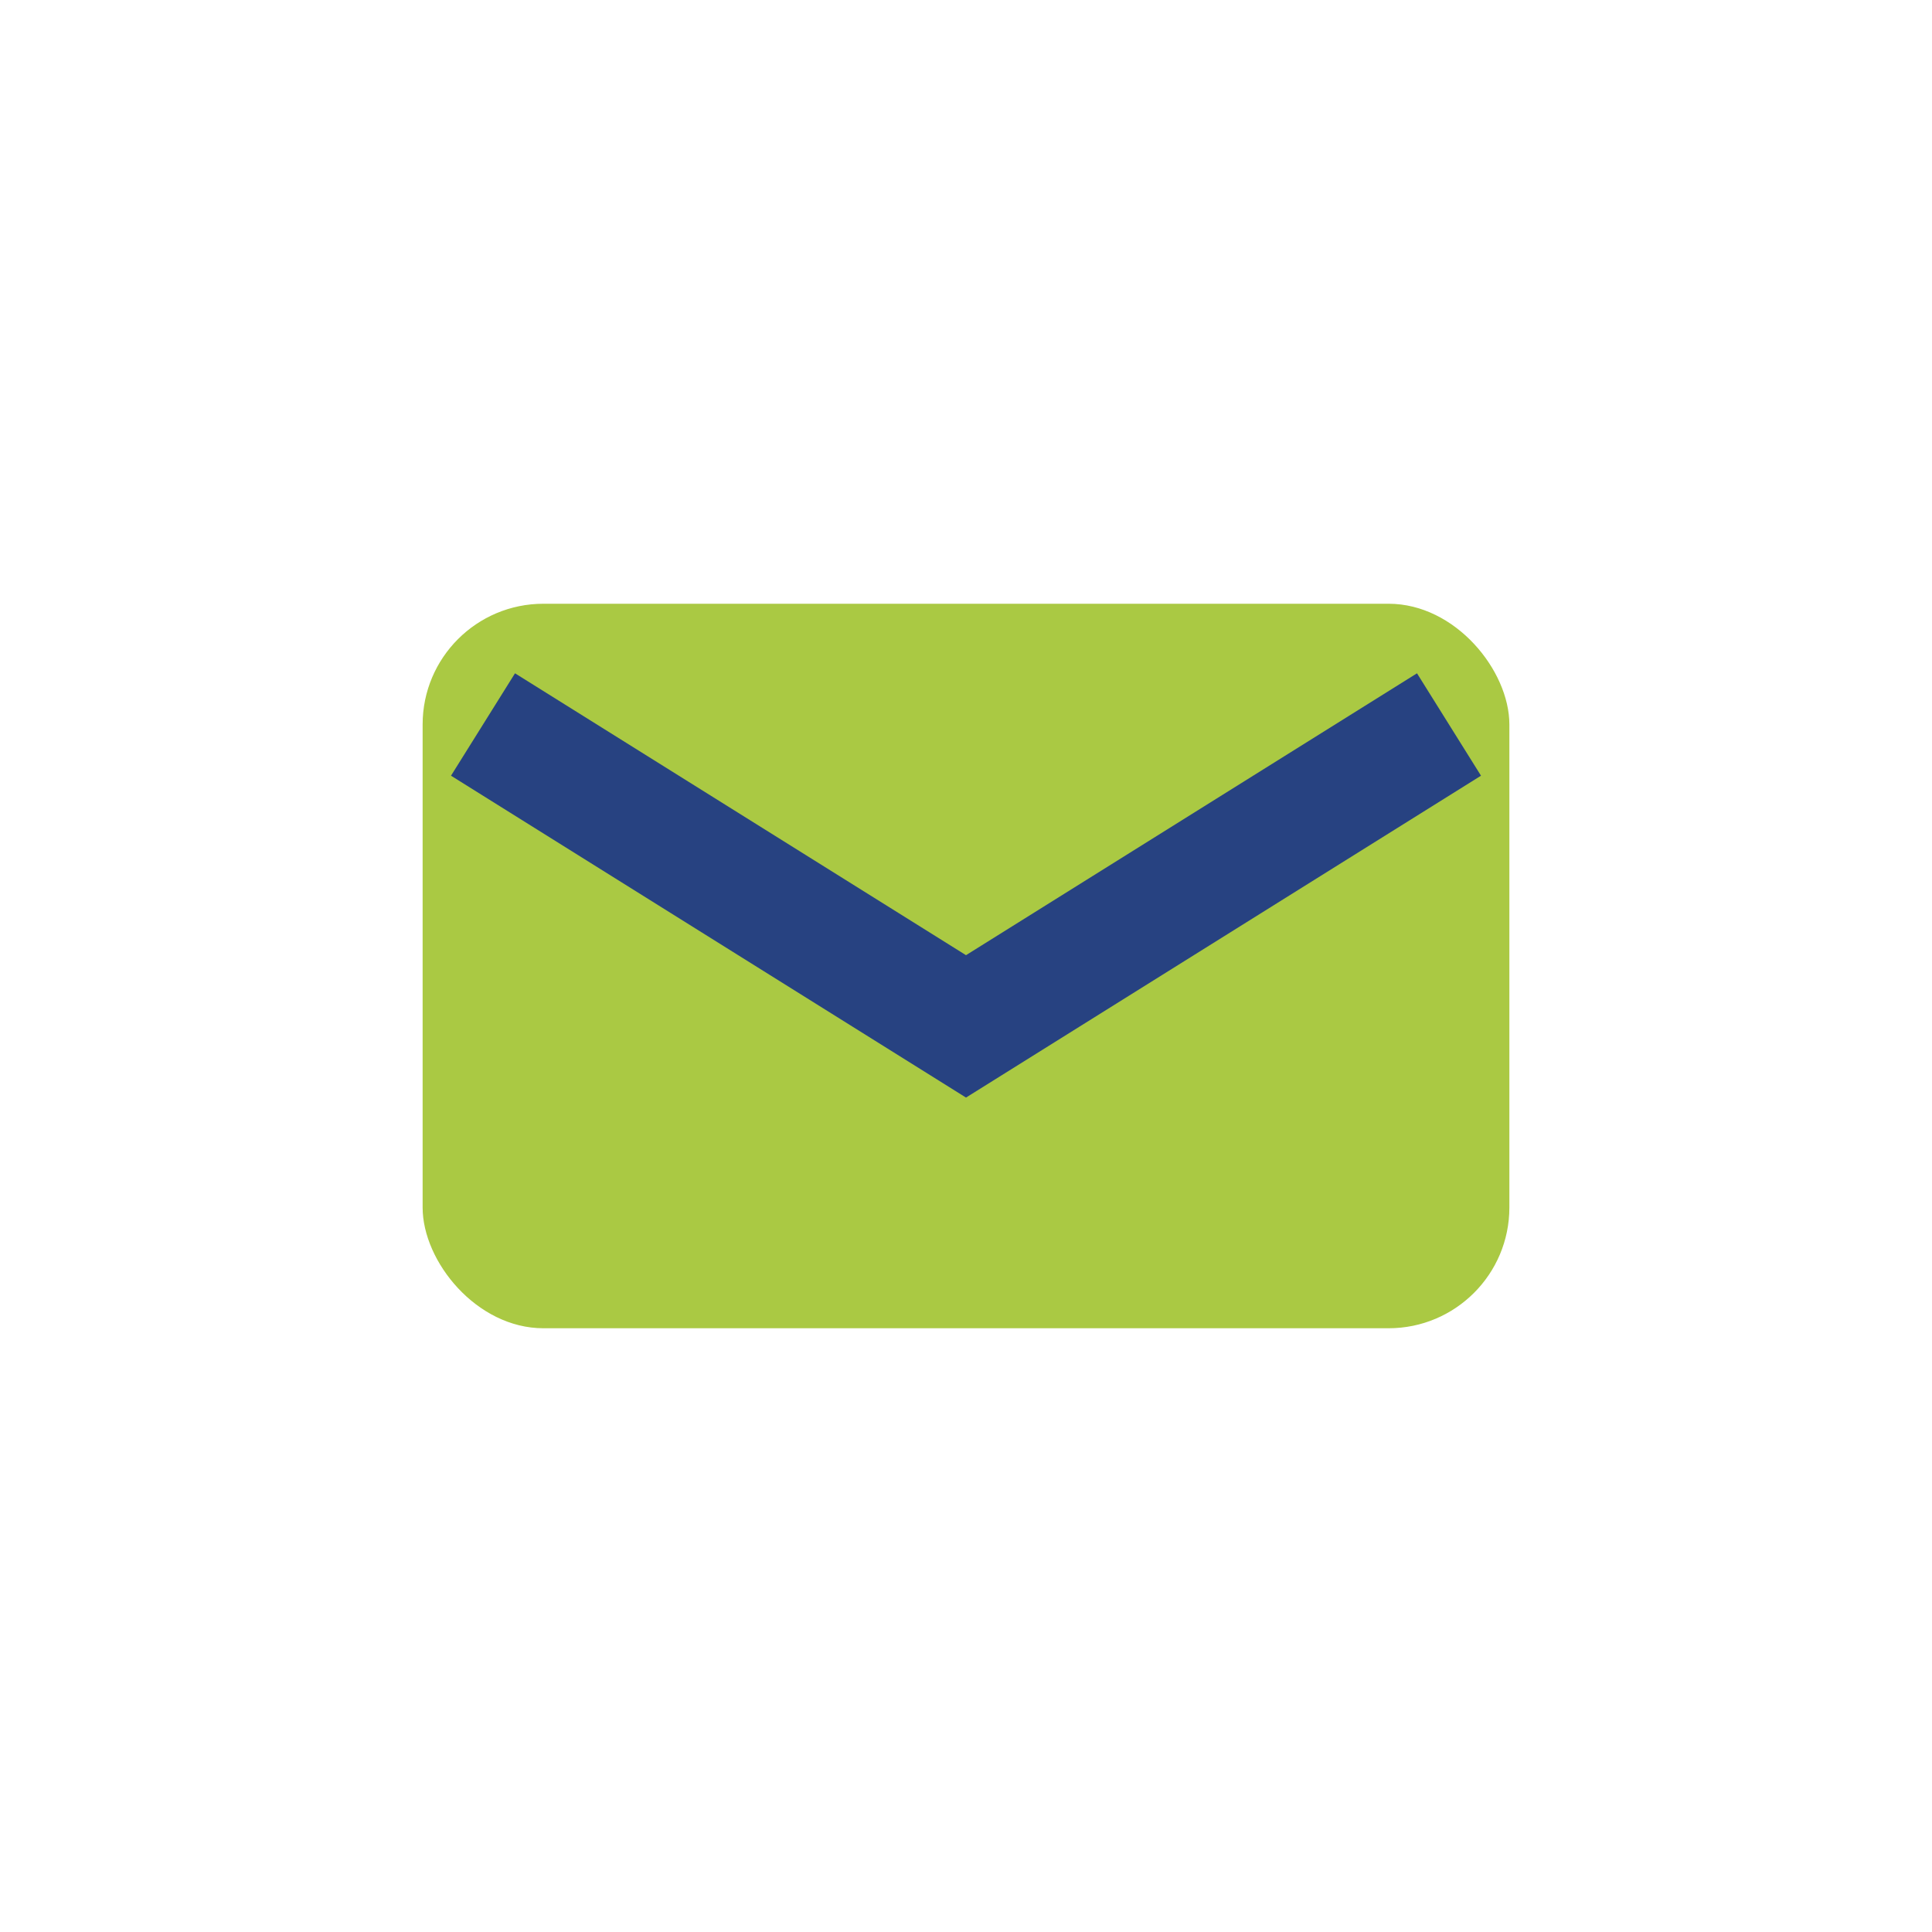 <?xml version="1.0" encoding="UTF-8"?>
<svg xmlns="http://www.w3.org/2000/svg" width="32" height="32" viewBox="0 0 32 32"><rect x="7" y="10" width="18" height="12" rx="2" fill="#AAC943"/><path d="M8 12l8 5 8-5" fill="none" stroke="#274281" stroke-width="2"/></svg>
